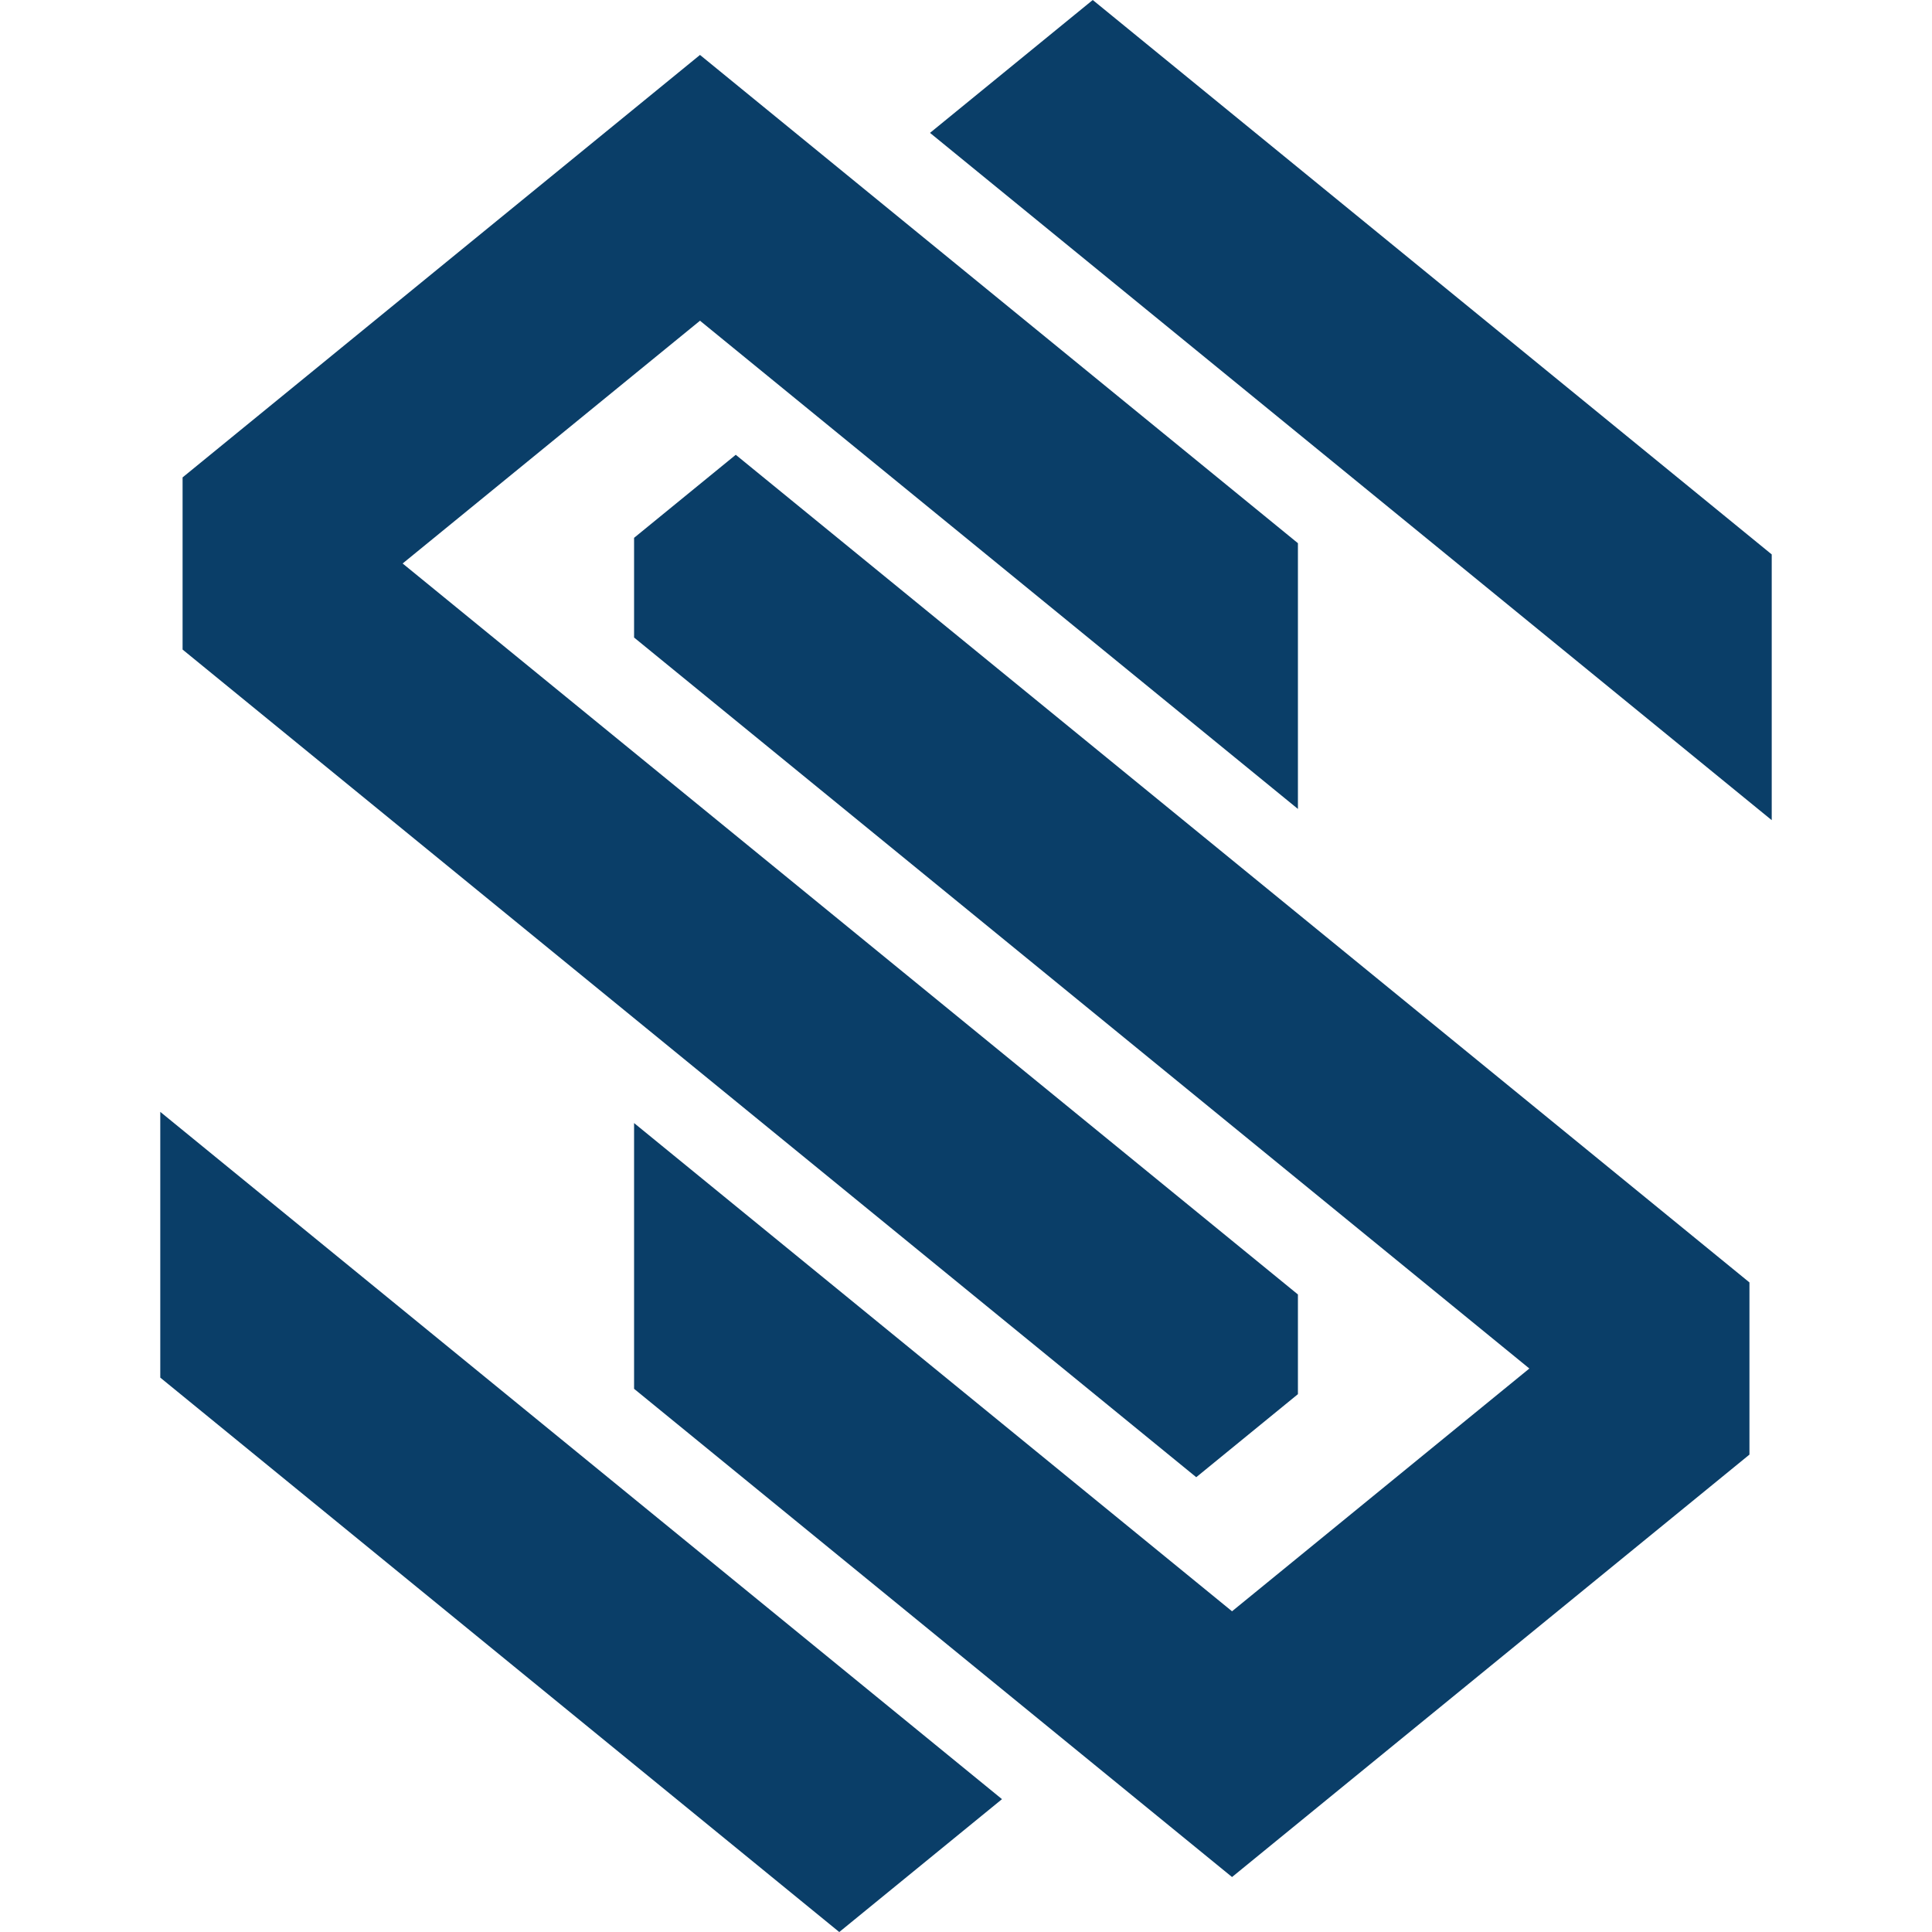 <svg width="16" height="16" id="Layer_2" data-name="Layer 2" xmlns="http://www.w3.org/2000/svg" viewBox="0 0 478.13 573.24">
    <style>
        path { fill: #0a3e68; }
        @media (prefers-color-scheme: dark) {
            path { fill: #1493e7; }
        }
    </style>
  <g id="Layer_1-2" data-name="Layer 1">
    <g>
      <path class="cls-1" d="M337.55,384.08L71.91,167.19l19.97-16.3,48.29-39.43,19.97-16.3,177.41,144.86v-78.85L208.42,55.73l-48.28-39.43-48.29,39.43-19.97,16.3-48.28,39.43-19.97,16.3-17.01,13.89v51.08l17.01,13.89,283.75,231.68,30.17-24.64v-29.58h0ZM228.39,39.43l109.16,89.13,140.58,114.79v-78.85l-140.58-114.79L276.67,0l-48.29,39.43h0Z"/>
      <path class="cls-1" d="M140.58,189.16l265.64,216.89-19.97,16.3-48.28,39.43-19.97,16.3-177.42-144.86v78.85l129.13,105.44,48.29,39.42,48.28-39.42,19.97-16.3,48.29-39.43,19.97-16.3,17.01-13.89v-51.08l-17.01-13.89L170.75,134.94l-30.17,24.64v29.58h0ZM249.74,533.82l-109.16-89.13L0,329.9v78.85l140.58,114.79,60.88,49.71,48.29-39.43h0Z"/>
    </g>
  </g>
</svg>
